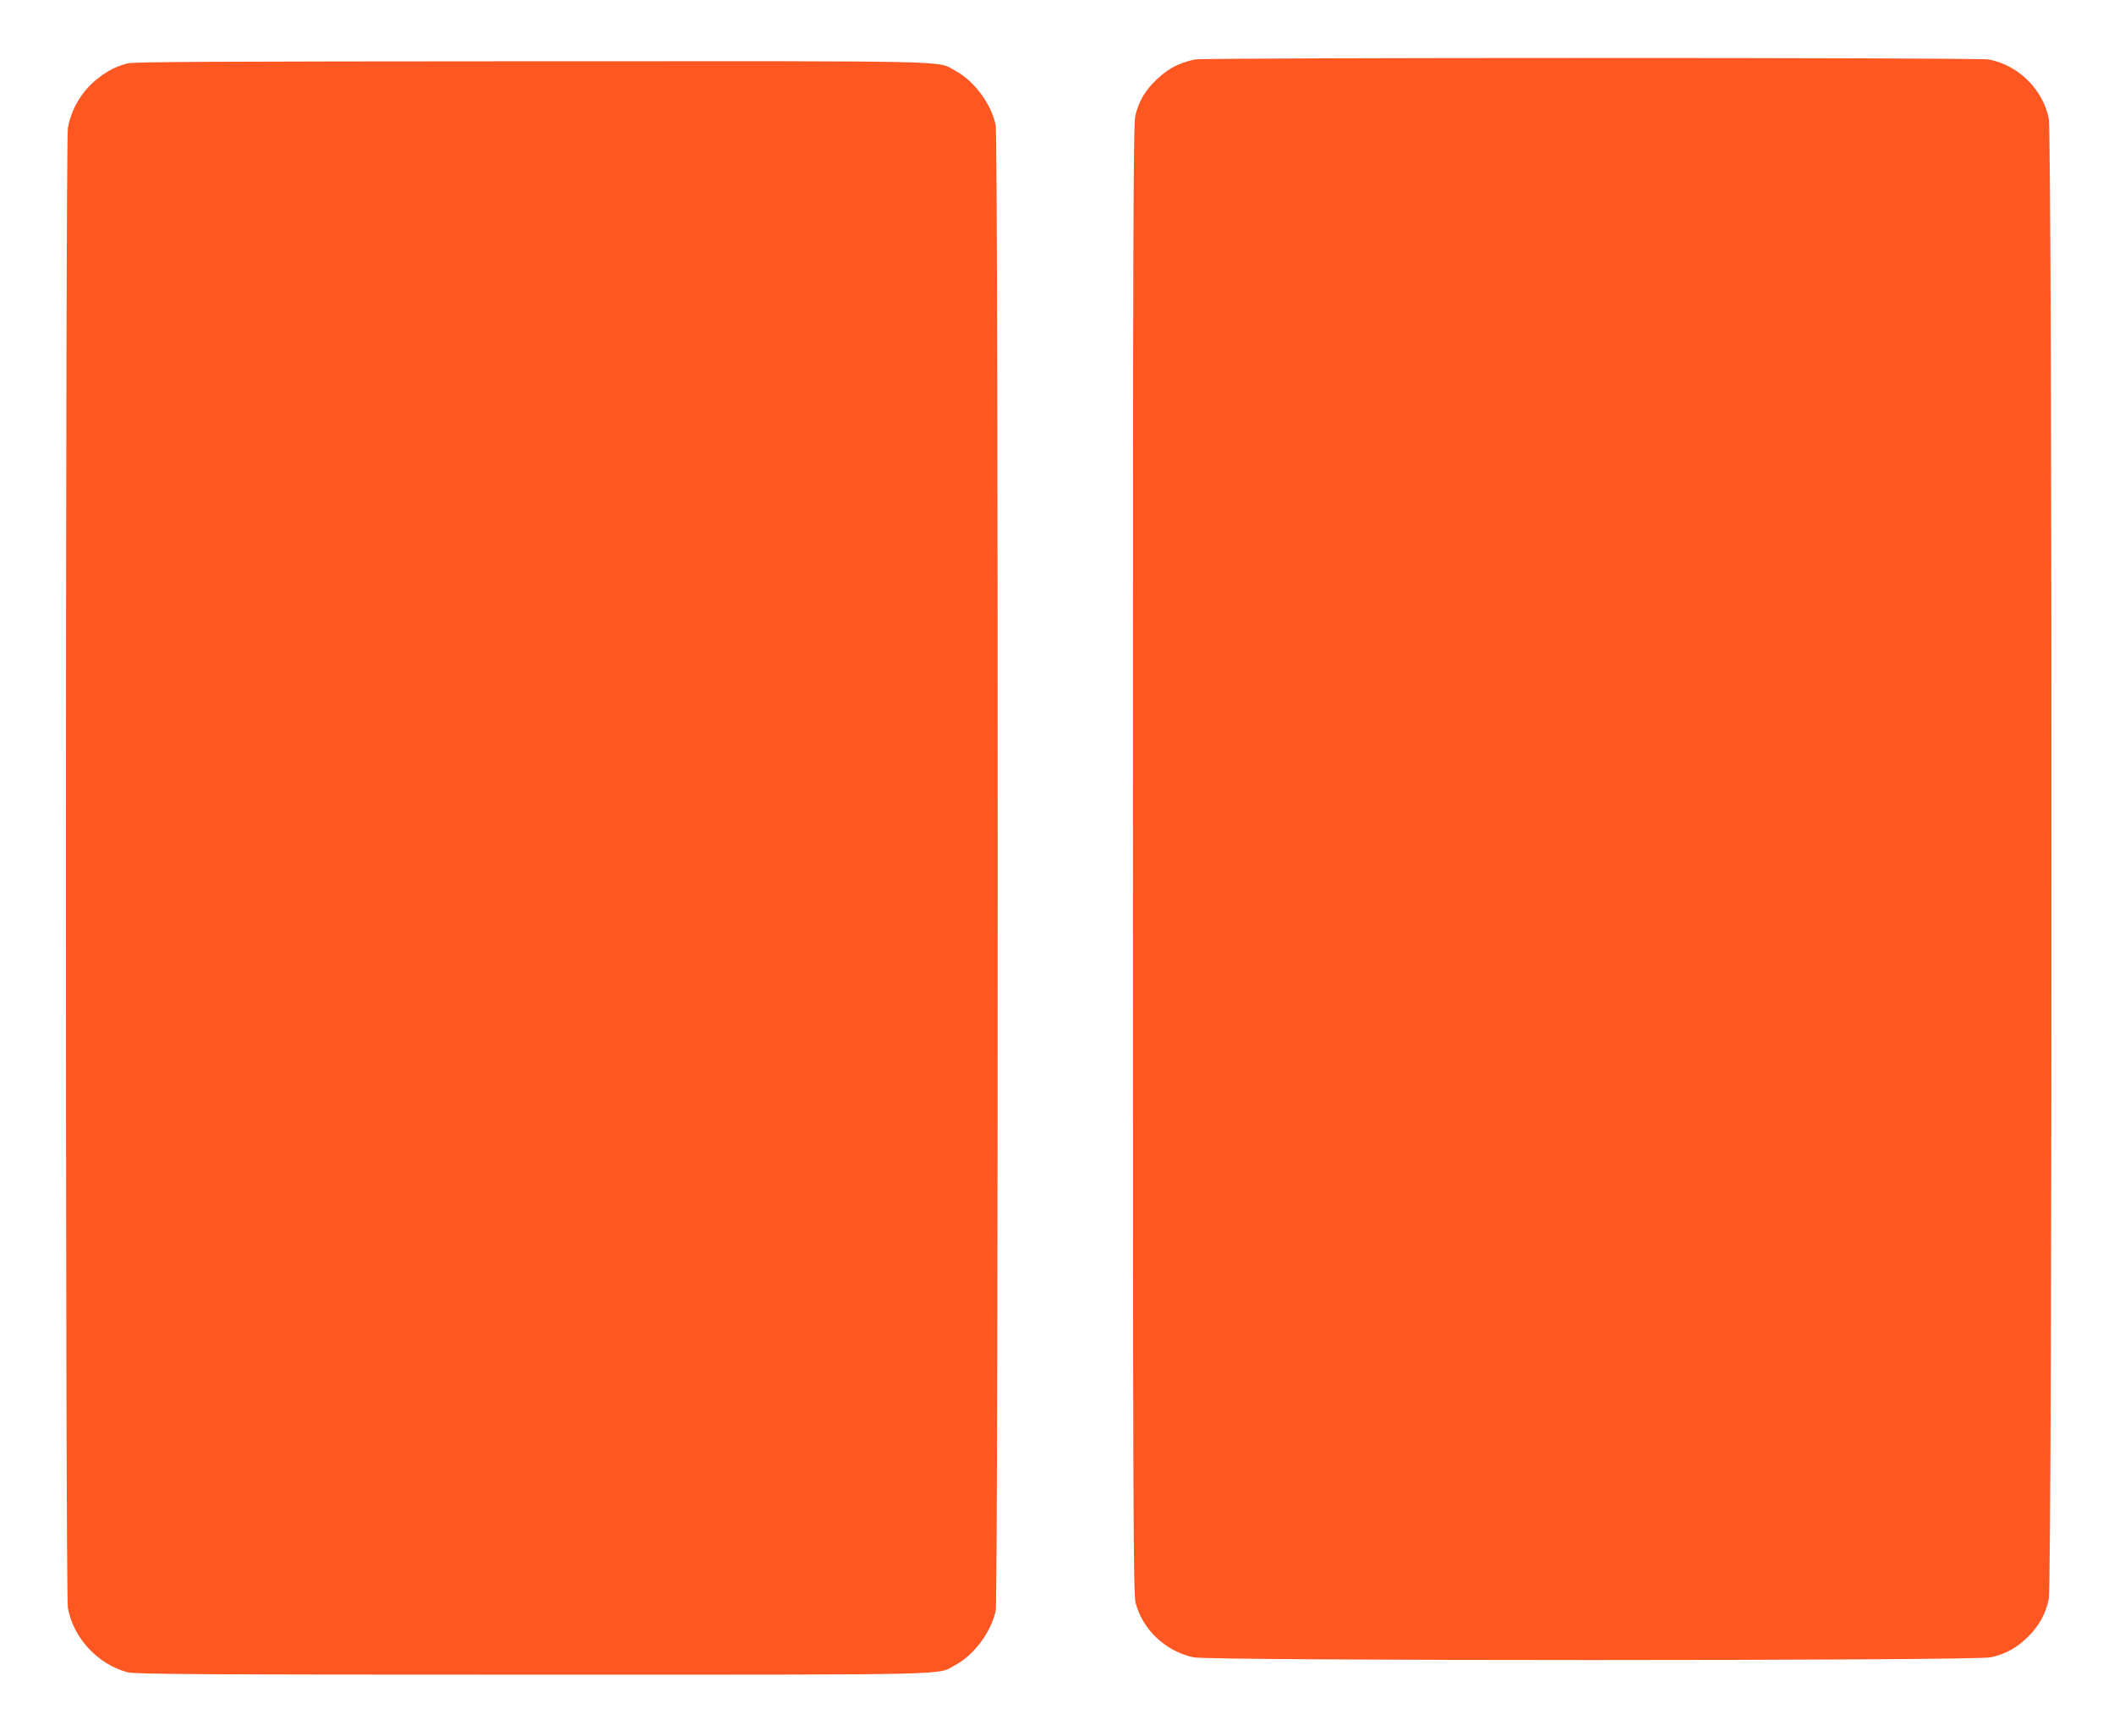 <?xml version="1.0" standalone="no"?>
<!DOCTYPE svg PUBLIC "-//W3C//DTD SVG 20010904//EN"
 "http://www.w3.org/TR/2001/REC-SVG-20010904/DTD/svg10.dtd">
<svg version="1.0" xmlns="http://www.w3.org/2000/svg"
 width="1280pt" height="1051pt" viewBox="0 0 1280 1051"
 preserveAspectRatio="xMidYMid meet">
<g transform="translate(0,1051) scale(0.1,-0.1)"
fill="#ff5722" stroke="none">
<path d="M7235 10150 c-105 -22 -179 -64 -257 -147 -54 -59 -82 -110 -103
-190 -13 -50 -15 -590 -15 -4503 0 -3986 2 -4452 16 -4505 42 -163 182 -294
351 -330 102 -22 4724 -22 4826 0 89 19 160 58 227 125 67 67 106 138 125 227
22 102 22 8864 0 8966 -37 178 -185 323 -364 357 -65 12 -4745 12 -4806 0z"/>
<path d="M770 10126 c-71 -21 -111 -40 -170 -85 -99 -75 -167 -184 -189 -306
-15 -83 -16 -8876 0 -8961 33 -182 181 -342 363 -390 42 -11 453 -14 2446 -14
2625 0 2449 -4 2564 58 114 61 218 201 245 330 16 75 16 8919 0 8994 -27 129
-131 269 -245 330 -115 62 62 58 -2569 57 -1904 -1 -2409 -3 -2445 -13z"/>
</g>
</svg>

